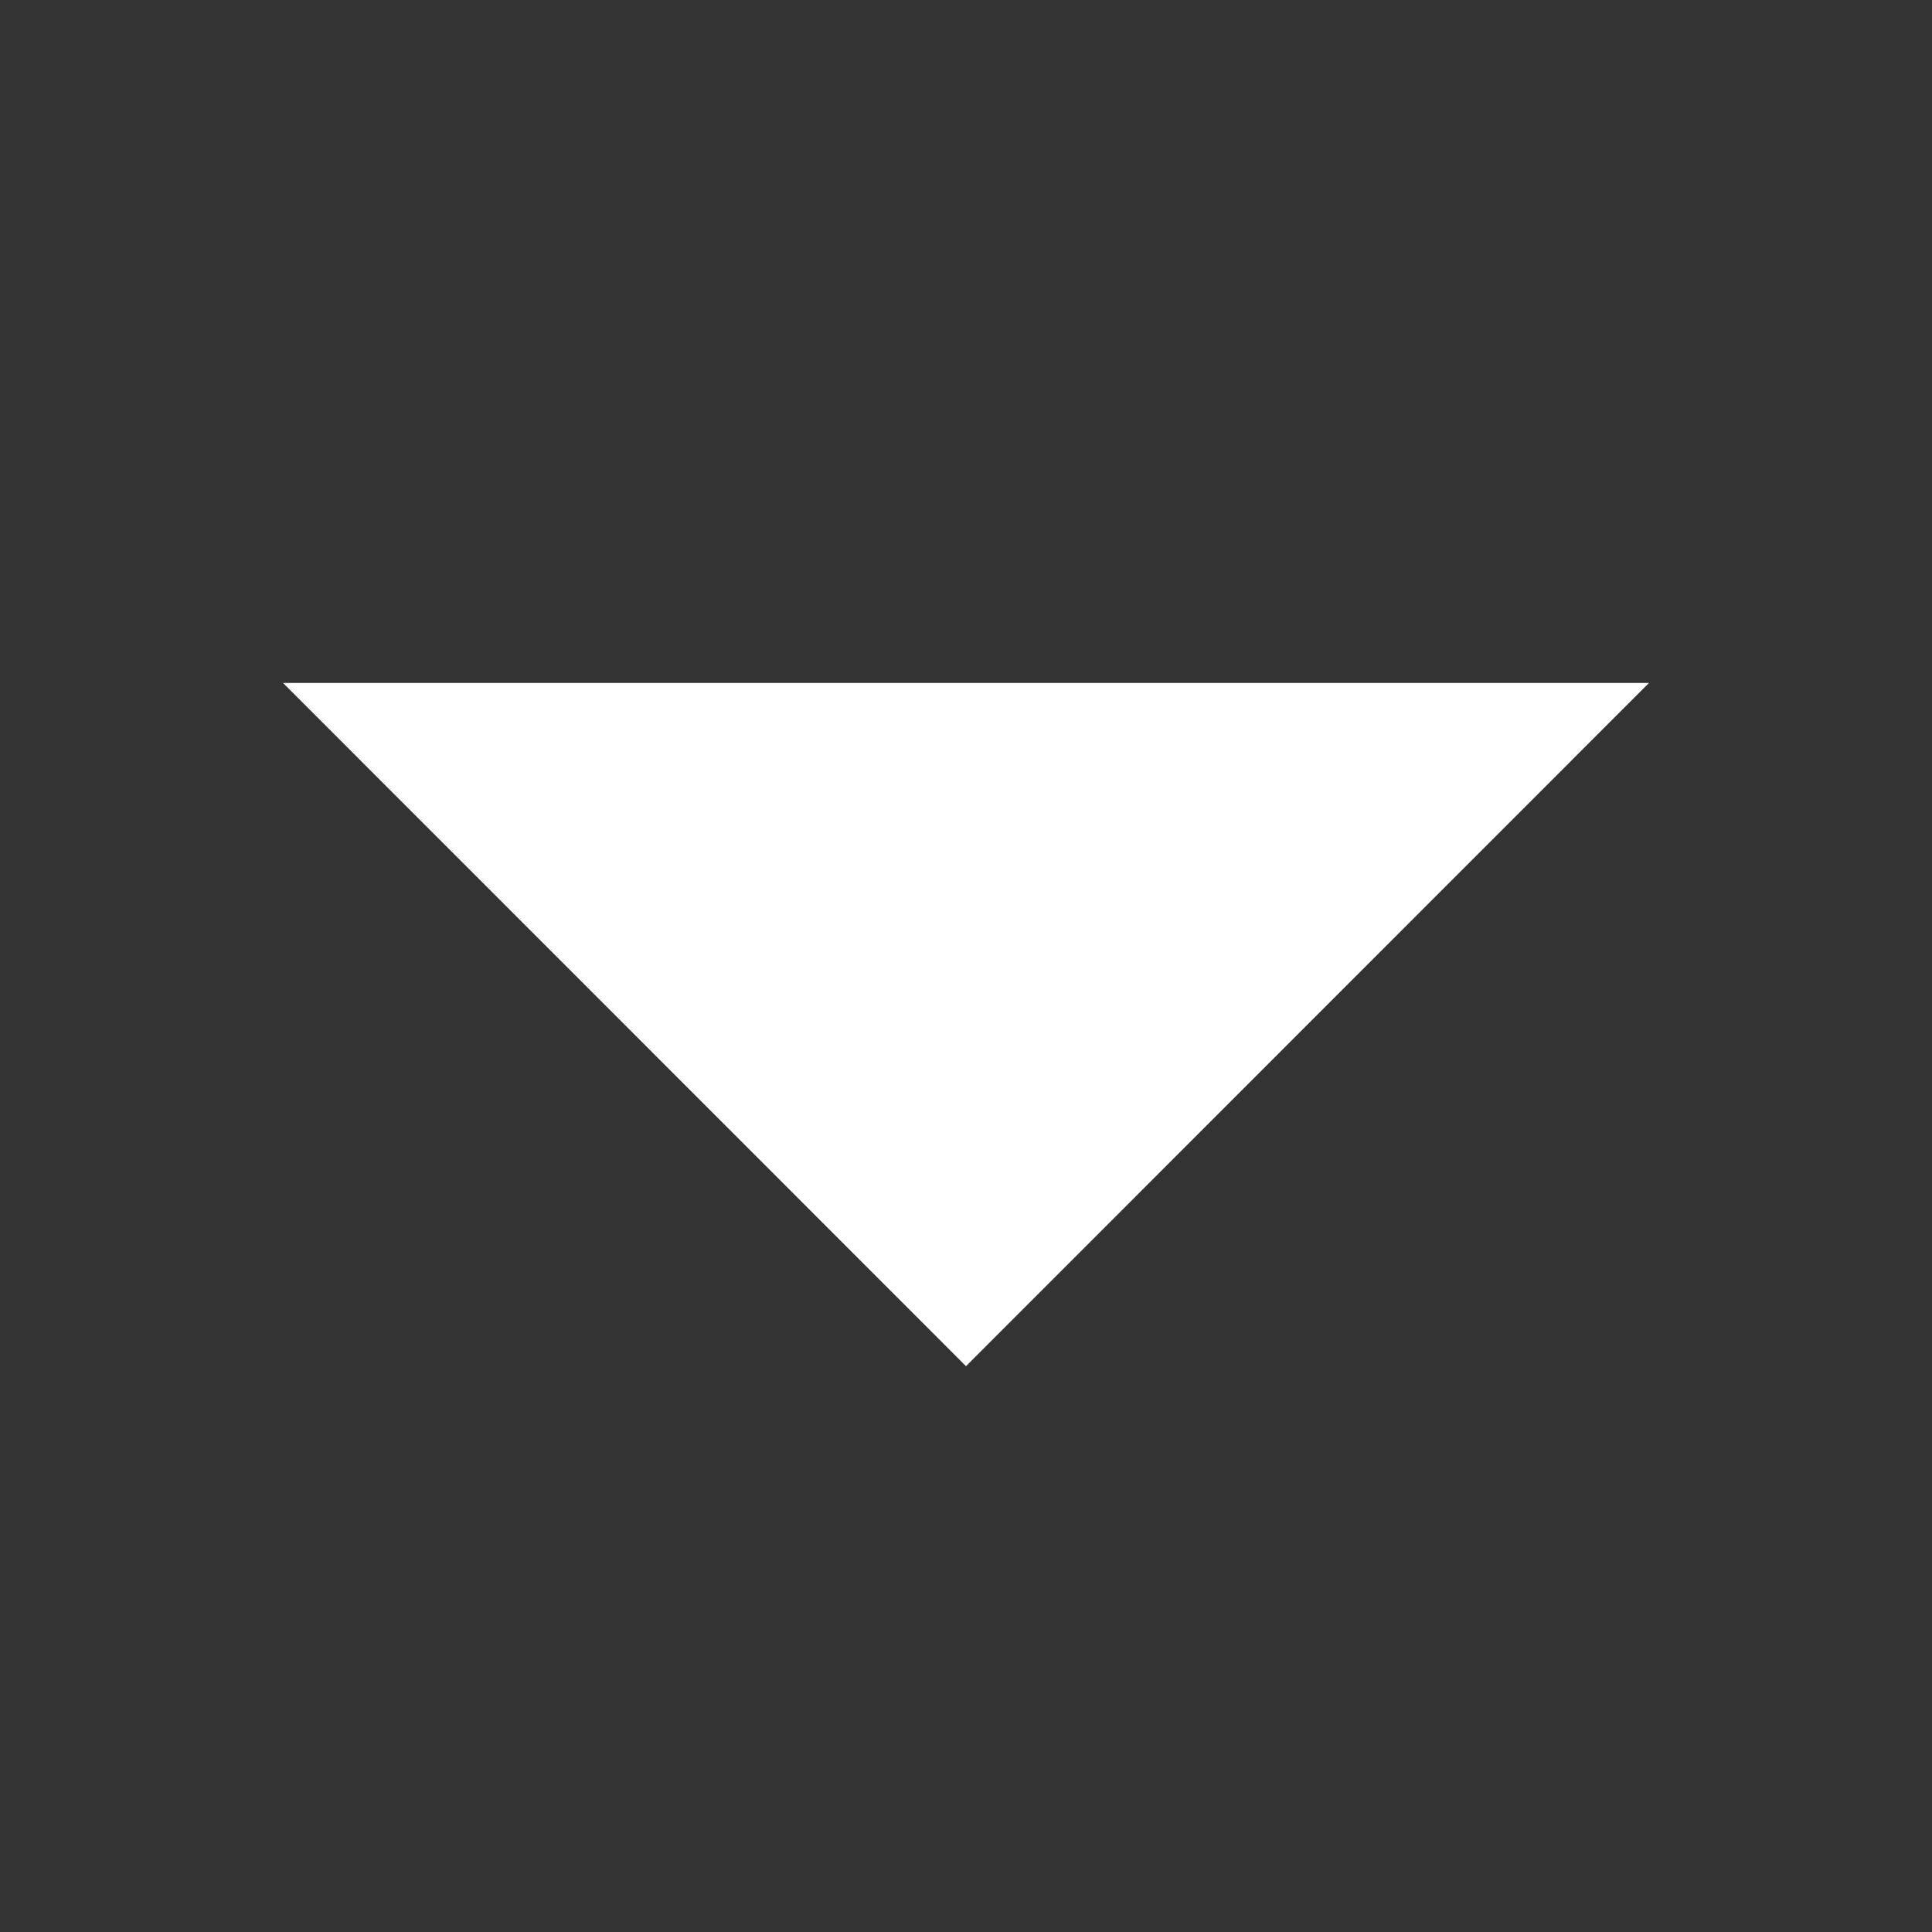 <svg width="8" height="8" viewBox="0 0 8 8" fill="none" xmlns="http://www.w3.org/2000/svg">
<rect x="0" y="0" width="8" height="8" fill="#333333" stroke="none"/>
<path d="M4 2.828H6.828L4 5.657L1.172 2.828H4Z" fill="white"/>
</svg>
